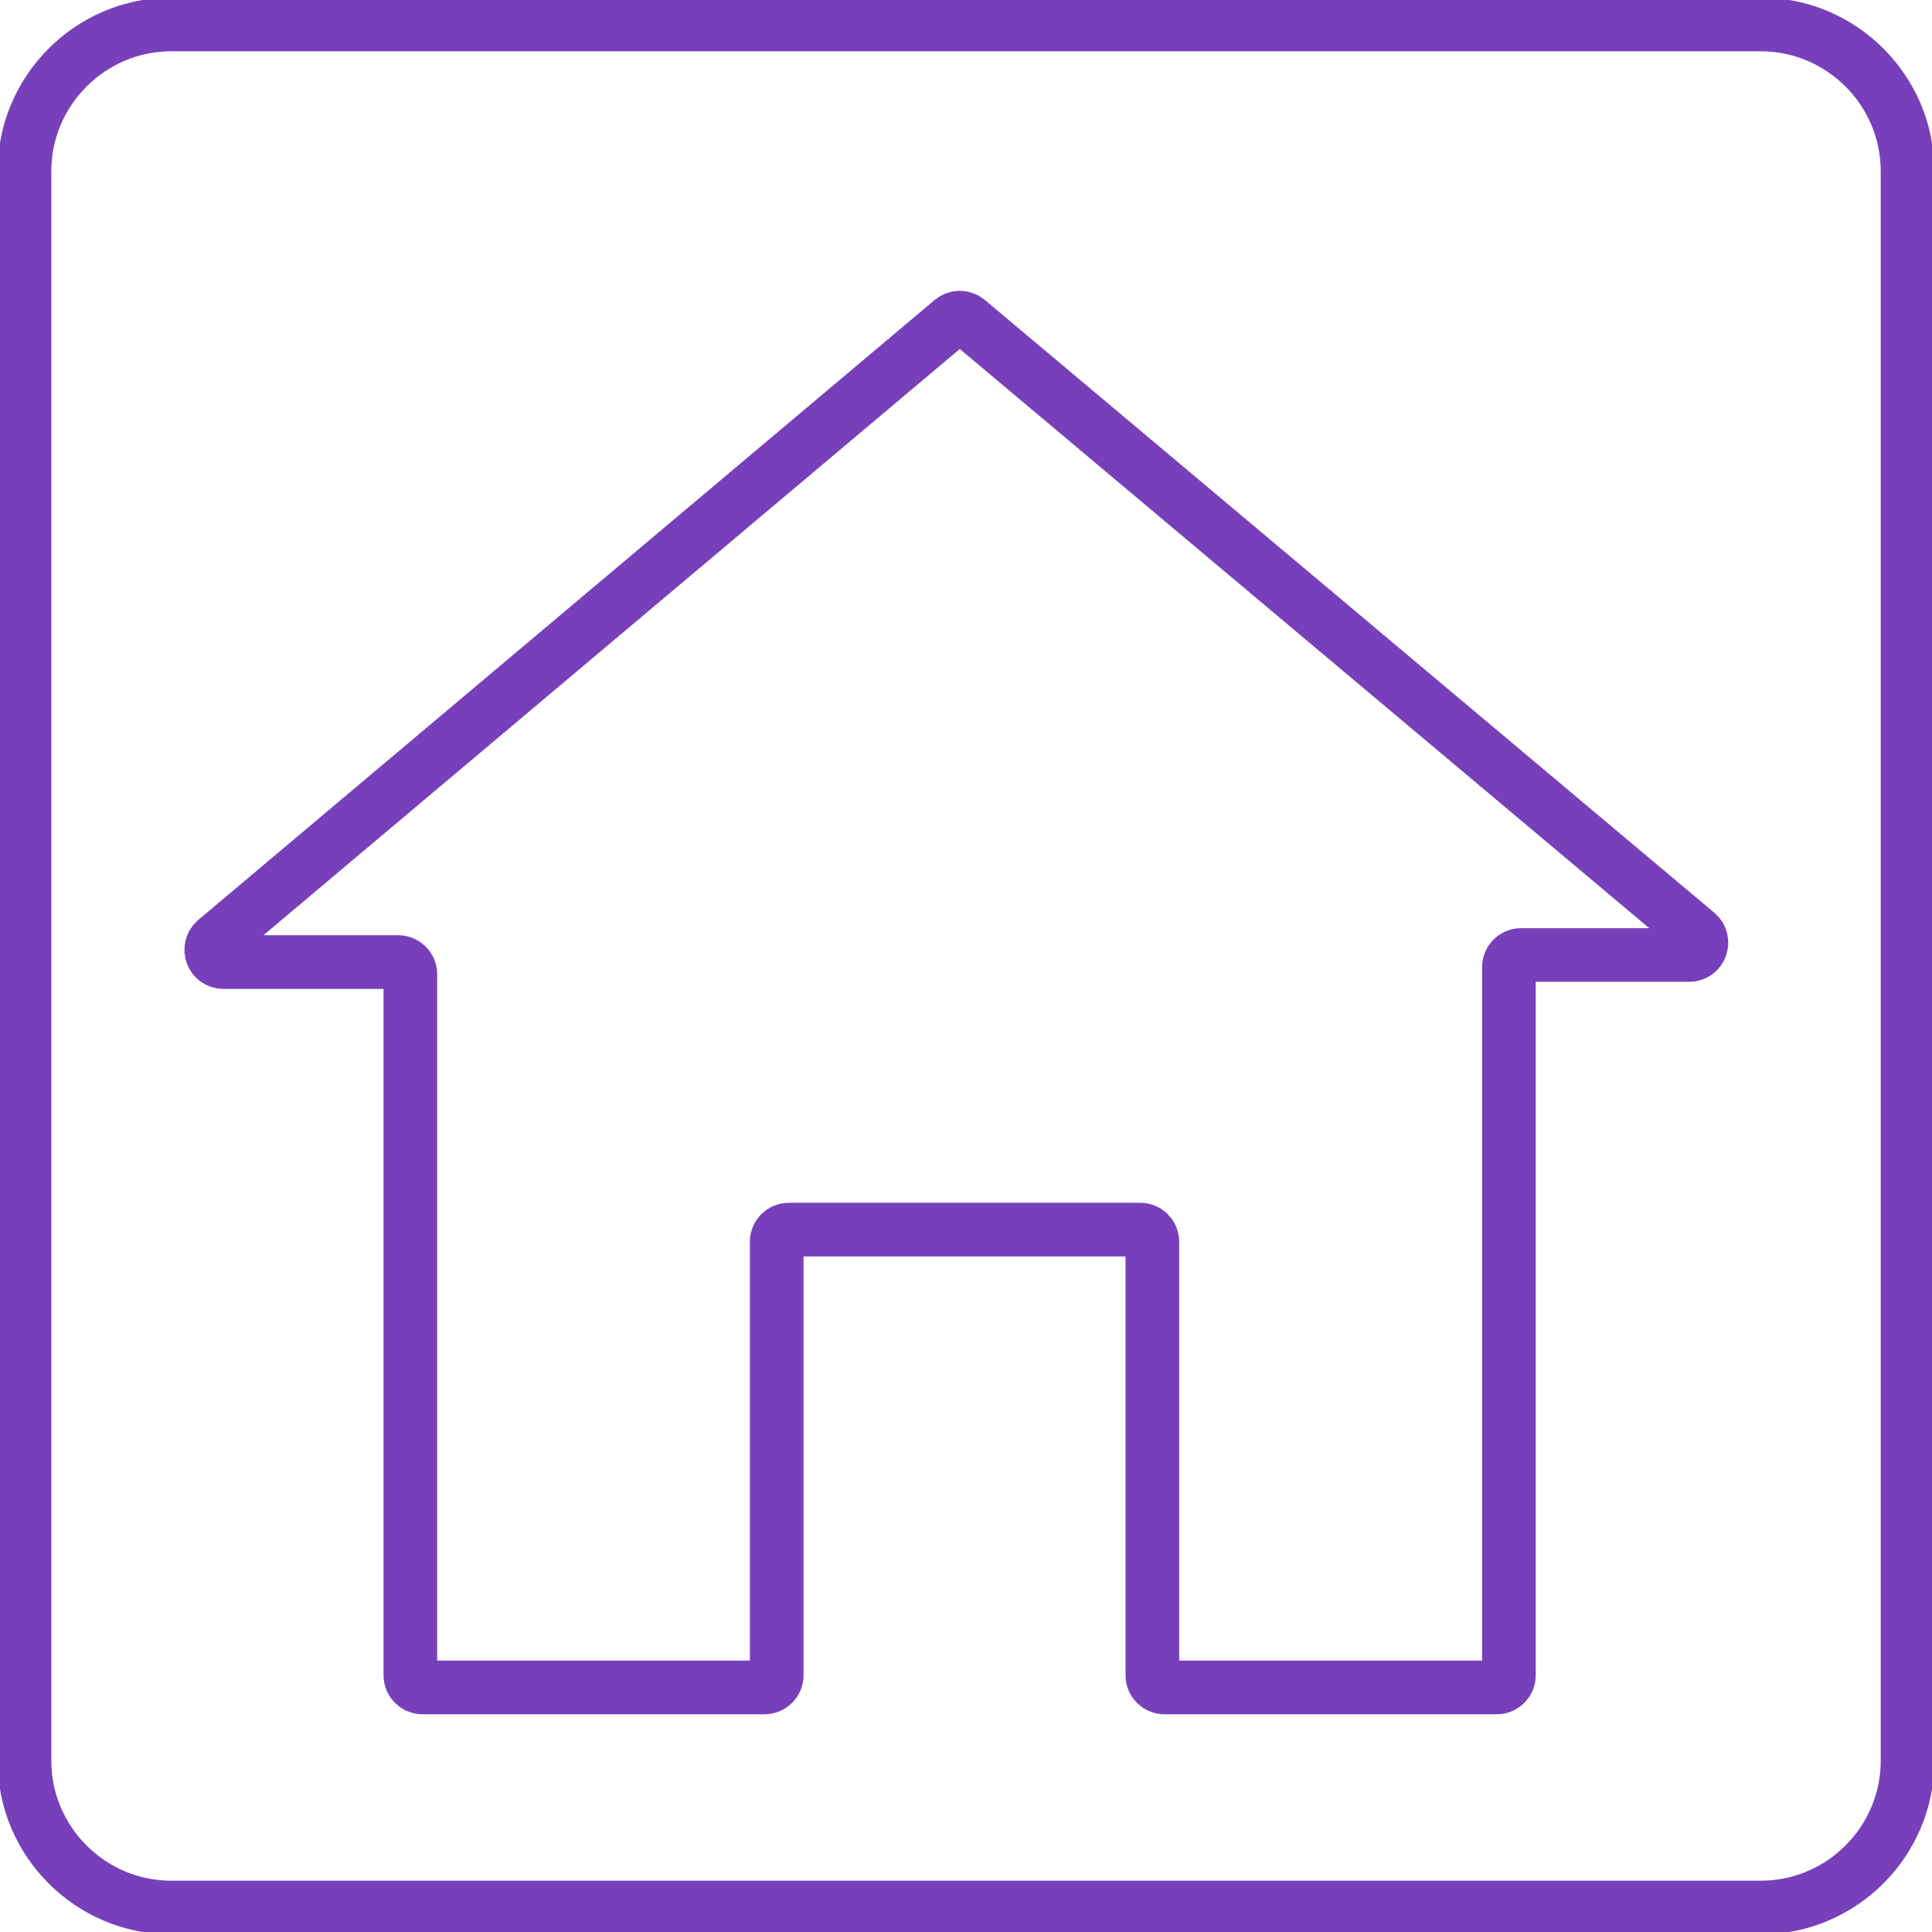 <svg width="72" height="72" viewBox="0 0 72 72" fill="none" xmlns="http://www.w3.org/2000/svg">
<g clip-path="url(#clip0_3520_4242)">
<path d="M65.621 71.088H6.38C3.373 71.088 0.912 68.628 0.912 65.62V6.379C0.912 3.372 3.373 0.911 6.38 0.911H65.621C68.629 0.911 71.089 3.372 71.089 6.379V65.62C71.089 68.628 68.629 71.088 65.621 71.088Z" stroke="#7740BA" stroke-width="2" stroke-miterlimit="10" stroke-linejoin="round"/>
<path d="M15.293 62.43V36.31C15.293 36.055 15.093 35.854 14.838 35.854H8.33C7.902 35.854 7.711 35.325 8.039 35.043L35.472 11.948C35.645 11.802 35.891 11.802 36.064 11.948L63.242 34.779C63.57 35.052 63.379 35.59 62.95 35.59H56.689C56.434 35.59 56.233 35.79 56.233 36.045V62.43C56.233 62.685 56.033 62.886 55.778 62.886H43.401C43.146 62.886 42.945 62.685 42.945 62.43V46.28C42.945 46.025 42.745 45.825 42.489 45.825H29.402C29.147 45.825 28.946 46.025 28.946 46.28V62.43C28.946 62.685 28.746 62.886 28.49 62.886H15.749C15.494 62.886 15.293 62.685 15.293 62.43Z" stroke="#7740BA" stroke-width="2" stroke-miterlimit="10"/>
</g>
<defs>
<clipPath id="clip0_3520_4242">
<rect width="72" height="72" fill="white"/>
</clipPath>
</defs>
</svg>
